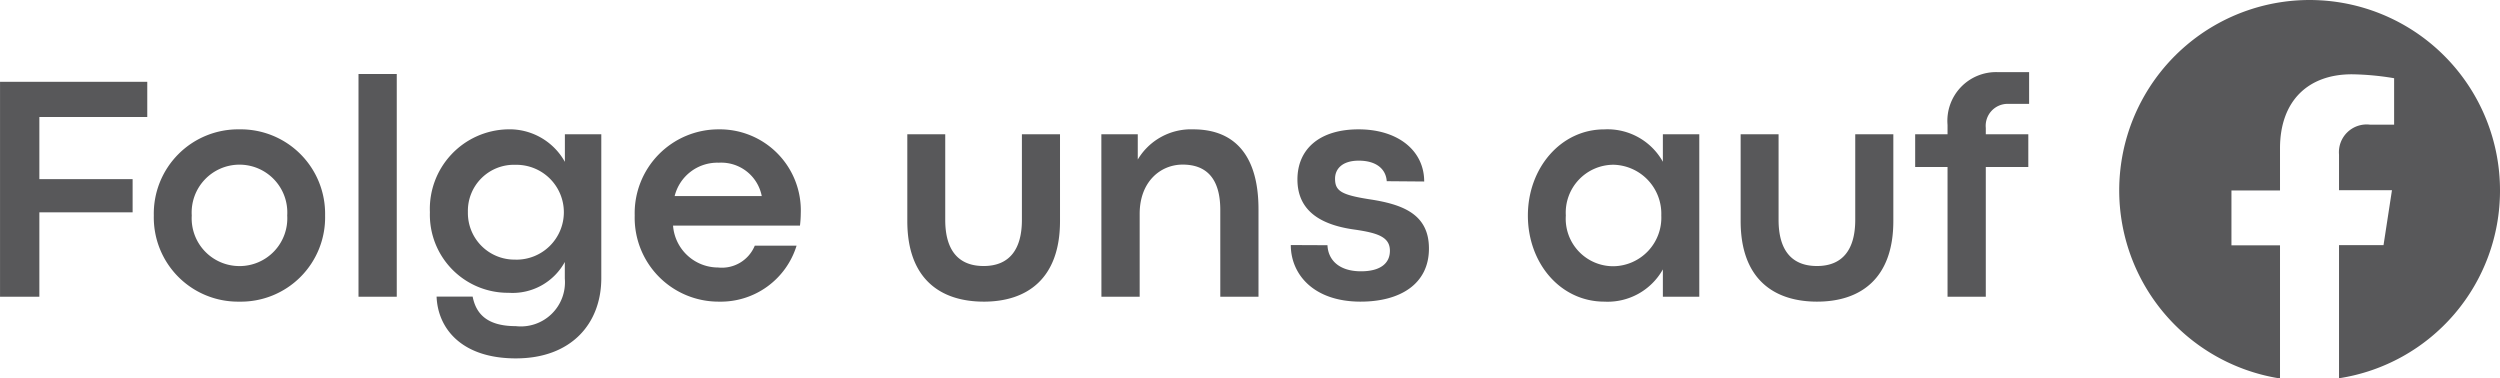 <svg xmlns="http://www.w3.org/2000/svg" width="185.345" height="28.059" viewBox="0 0 185.345 28.059">
  <g id="icon_facebook_logo" transform="translate(33.102 0.003)">
    <g id="Gruppe_75" data-name="Gruppe 75" transform="translate(124.013)">
      <path id="Pfad_63" data-name="Pfad 63" d="M894.83,17.815a14.115,14.115,0,1,0-16.31,13.941v-9.87h-3.6v-4.07h3.6V14.7c0-3.532,2.093-5.495,5.32-5.495a20.26,20.26,0,0,1,3.14.291v3.445h-1.774a2.055,2.055,0,0,0-2.311,2.21V17.8h3.925l-.625,4.07h-3.3v9.87A14.074,14.074,0,0,0,894.83,17.815Z" transform="translate(-866.6 -3.7)" fill="#58585a"/>
    </g>
    <path id="Pfad_41251" data-name="Pfad 41251" d="M1.9,17H4.816V10.742H11.73V8.281H4.816V3.676h8V1.063H1.9Zm17.73.363A6.246,6.246,0,0,0,26,10.977,6.257,6.257,0,0,0,19.641,4.59a6.252,6.252,0,0,0-6.34,6.387A6.242,6.242,0,0,0,19.629,17.363Zm.023-2.637a3.539,3.539,0,0,1-3.539-3.75,3.546,3.546,0,1,1,7.078,0A3.539,3.539,0,0,1,19.652,14.727ZM28.477,17h2.836V.488H28.477Zm11.672,4.57c4.09,0,6.328-2.566,6.328-5.953V4.953h-2.7V7A4.691,4.691,0,0,0,39.5,4.59a5.9,5.9,0,0,0-5.73,6.141A5.785,5.785,0,0,0,39.6,16.707a4.413,4.413,0,0,0,4.172-2.285v1.23a3.27,3.27,0,0,1-3.633,3.527c-2.145,0-2.953-.926-3.2-2.191H34.266C34.348,19.273,36.035,21.57,40.148,21.57Zm-.023-7.324a3.454,3.454,0,0,1-3.539-3.527,3.414,3.414,0,0,1,3.539-3.5,3.516,3.516,0,1,1,0,7.031Zm21.141-3.48A6.006,6.006,0,0,0,55.2,4.59a6.217,6.217,0,0,0-6.246,6.387A6.217,6.217,0,0,0,55.2,17.363a5.884,5.884,0,0,0,5.754-4.148H57.855a2.635,2.635,0,0,1-2.719,1.617,3.357,3.357,0,0,1-3.34-3.105h9.41A7.988,7.988,0,0,0,61.266,10.766Zm-9.352-1.23a3.261,3.261,0,0,1,3.27-2.473,3.061,3.061,0,0,1,3.188,2.473Zm22.922,7.828c3.188,0,5.648-1.687,5.648-5.977V4.953H77.66V11.3c0,2.2-.937,3.422-2.836,3.422s-2.848-1.2-2.848-3.422V4.953H69.164v6.434C69.164,15.676,71.613,17.363,74.836,17.363ZM83.555,17h2.836V10.848c0-2.355,1.523-3.645,3.188-3.645,1.711,0,2.789.973,2.789,3.363V17H95.2V10.508c0-3.785-1.605-5.918-4.84-5.918A4.587,4.587,0,0,0,86.25,6.828V4.953h-2.7Zm19.219.363c2.906,0,5.063-1.289,5.063-3.937,0-2.555-1.945-3.281-4.441-3.656-2.074-.328-2.52-.621-2.52-1.523,0-.727.539-1.336,1.758-1.336,1.313,0,2.016.633,2.074,1.523l2.777.023c0-2.3-1.957-3.867-4.863-3.867-2.941,0-4.535,1.5-4.535,3.715,0,2.5,1.992,3.422,4.313,3.727,1.641.246,2.543.539,2.543,1.559,0,.914-.68,1.523-2.145,1.523-1.617,0-2.437-.832-2.484-1.934l-2.719-.012C97.594,15.289,99.234,17.363,102.773,17.363Zm18.07,0a4.693,4.693,0,0,0,4.336-2.391V17h2.7V4.953h-2.7V6.992a4.7,4.7,0,0,0-4.348-2.4c-3.223,0-5.66,2.871-5.66,6.387C115.172,14.516,117.586,17.363,120.844,17.363Zm.68-2.625a3.522,3.522,0,0,1-3.539-3.762,3.549,3.549,0,0,1,3.539-3.762,3.634,3.634,0,0,1,3.539,3.762A3.6,3.6,0,0,1,121.523,14.738Zm15.094,2.625c3.188,0,5.648-1.687,5.648-5.977V4.953h-2.824V11.3c0,2.2-.937,3.422-2.836,3.422s-2.848-1.2-2.848-3.422V4.953h-2.812v6.434C130.945,15.676,133.395,17.363,136.617,17.363ZM146.285,17h2.836V7.379h3.152V4.953h-3.152V4.484A1.626,1.626,0,0,1,150.738,2.7h1.594V.348h-2.309a3.612,3.612,0,0,0-3.738,3.914v.691h-2.4V7.379h2.4Z" transform="translate(-35 4.997)" fill="#58585a"/>
  </g>
</svg>
